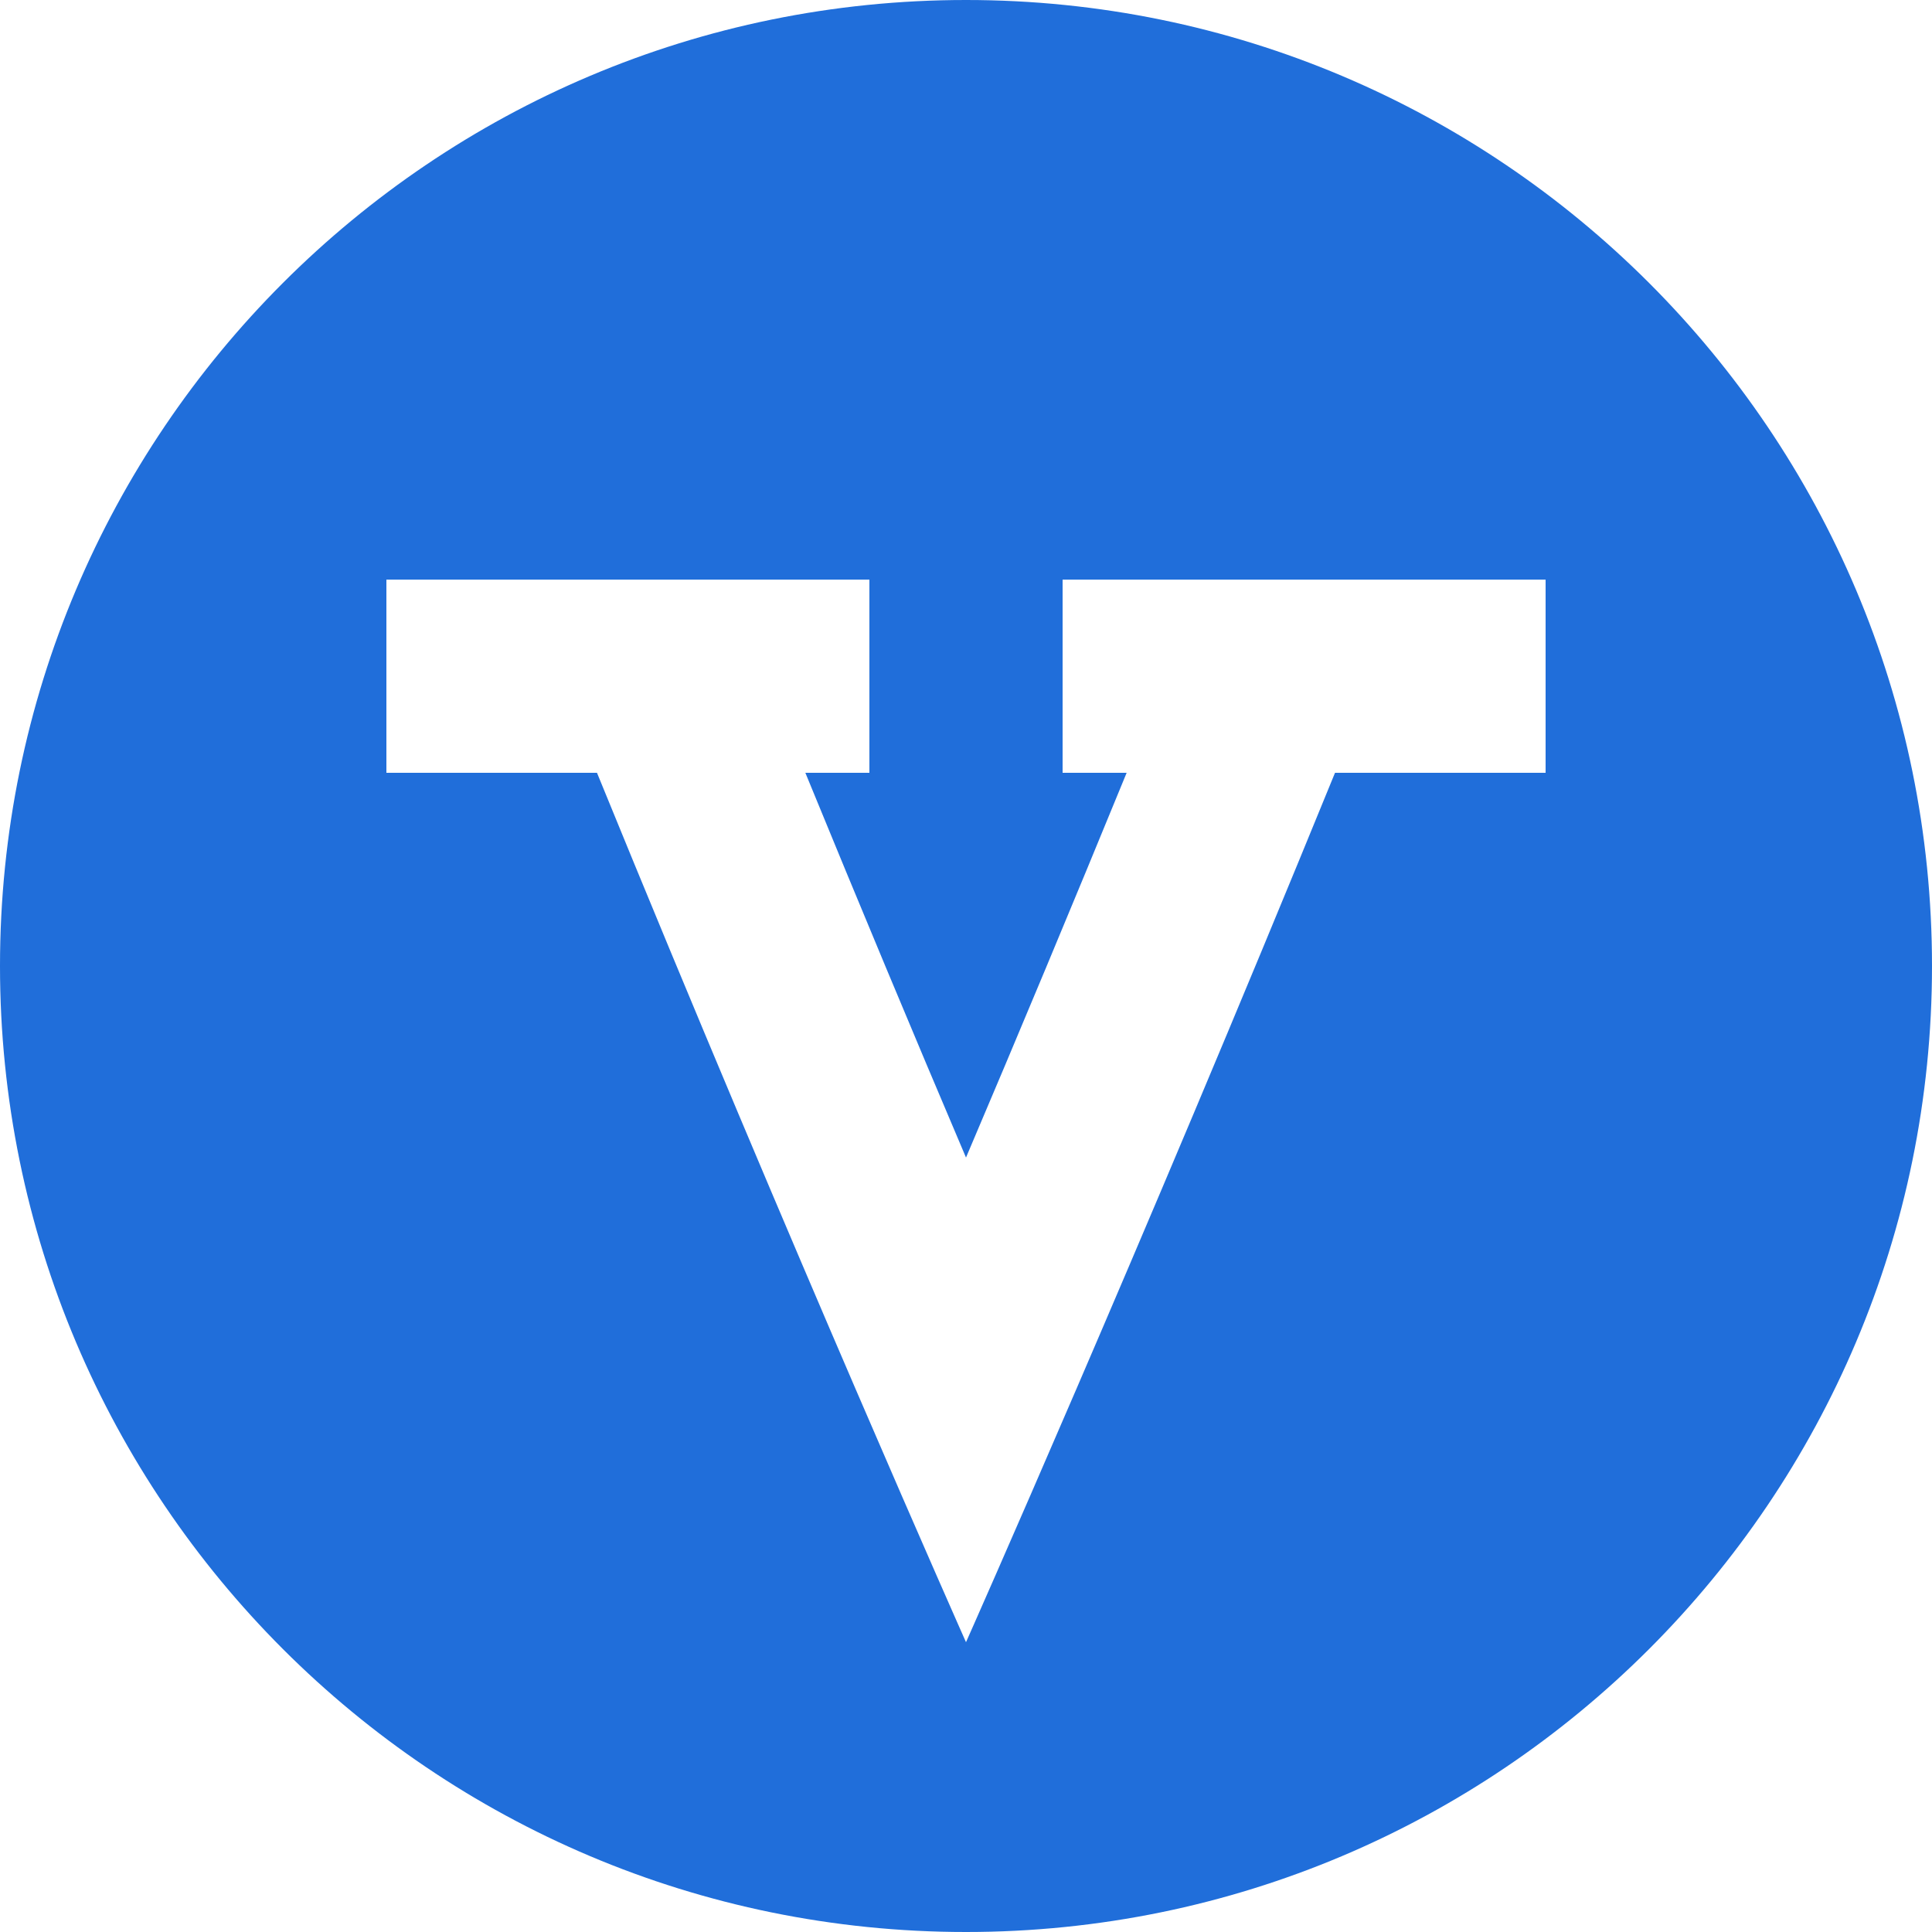 <?xml version="1.0" standalone="no"?><!DOCTYPE svg PUBLIC "-//W3C//DTD SVG 1.1//EN" "http://www.w3.org/Graphics/SVG/1.1/DTD/svg11.dtd"><svg t="1628214570088" class="icon" viewBox="0 0 1024 1024" version="1.1" xmlns="http://www.w3.org/2000/svg" p-id="6750" xmlns:xlink="http://www.w3.org/1999/xlink" width="300" height="300"><defs><style type="text/css"></style></defs><path d="M512 1024C229.222 1024 0 794.778 0 512S229.222 0 512 0s512 229.222 512 512-229.222 512-512 512z m307.2-716.8h-256v102.4h33.946C568.525 479.386 539.853 548.096 512 613.53c-27.853-65.434-56.525-134.144-85.146-203.93H460.8V307.2h-256v102.4h111.616C421.325 666.573 512 870.4 512 870.4s90.624-203.827 195.584-460.8H819.2V307.2z" p-id="6751" fill="#206eda"></path></svg>